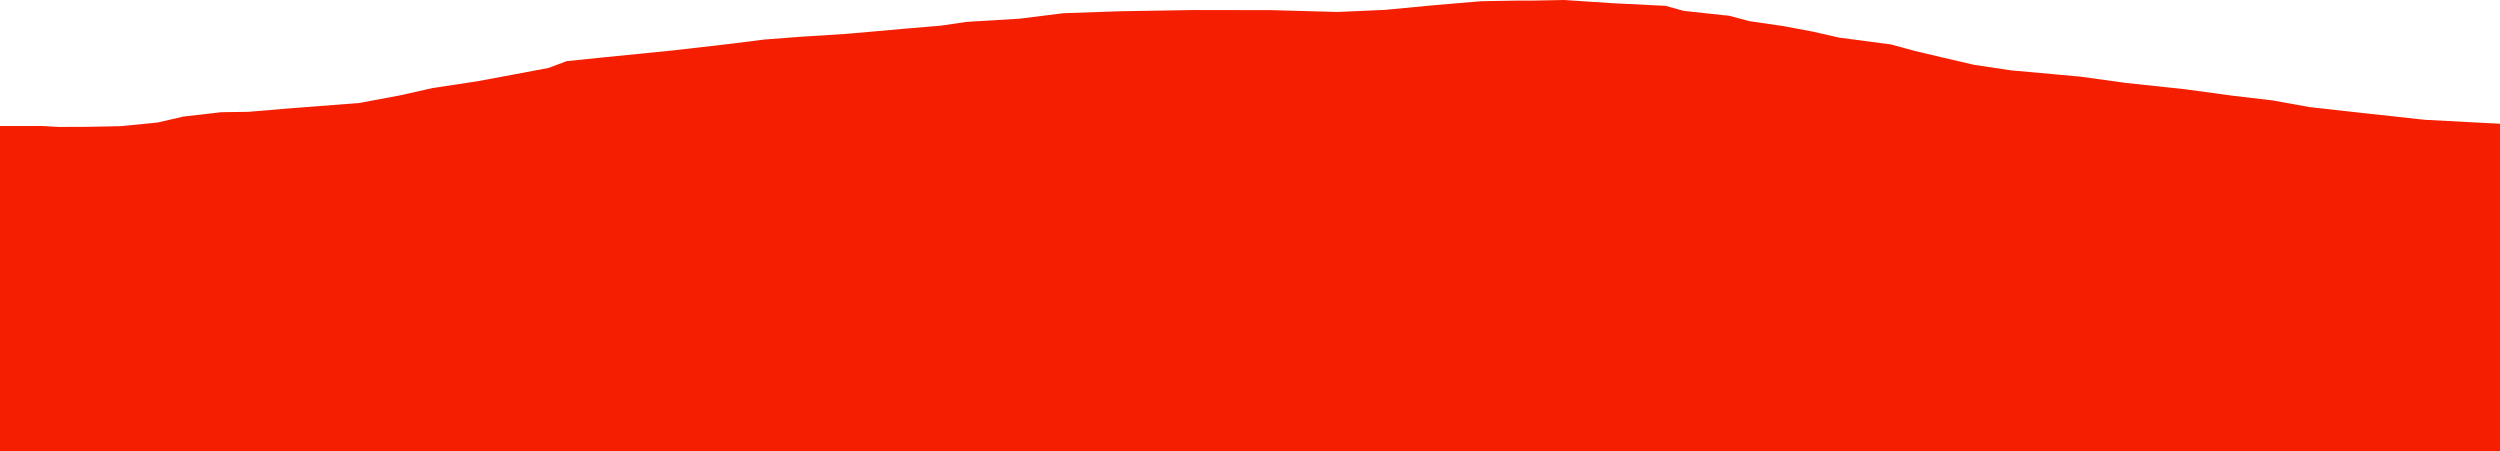<?xml version="1.0" encoding="iso-8859-1"?>
<!DOCTYPE svg PUBLIC "-//W3C//DTD SVG 1.0//EN"
"http://www.w3.org/TR/2001/
REC-SVG-20010904/DTD/svg10.dtd">

<svg viewBox="0 0 11733.869 2118.019" preserveAspectRatio="none" xmlns="http://www.w3.org/2000/svg" xmlns:xlink="http://www.w3.org/1999/xlink">
  <polygon points="0,2118.019 0,591.25  194.109,591.25 273.121,595.652 393.52,595.529 564.813,592.212 738.677,575.265 860.751,547.115 1038.409,526.642 1165.926,524.836 1353.272,509.082 1685.834,483.409 1877.873,447.511 2030.885,413.134 2238.146,381.797 2403.6,351.079 2573.357,319.101 2660.435,286.795 2846.981,267.771 3162.659,236.231 3425.263,205.959 3586.555,185.63 3754.125,172.835 3972.195,158.928 4116.548,146.32 4253.001,134.119 4414.826,120.565 4536.182,102.754 4786.67,87.537 4990.436,62.059 5255.521,52.868 5602.591,47.085 5966.801,47.64 6278.148,56.144 6500.844,46.337 6722.666,25.121 6951.615,5.719 7119.657,2.765 7195.756,2.769 7341.189,0 7574.49,15.402 7816.959,27.356 7902.891,51.199 8037.146,65.648 8116.796,74.145 8210.593,99.337 8372.19,122.813 8508.662,148.465 8631.961,176.515 8874.781,208.519 8988.357,239.442 9119.288,270.359 9266.094,304.43 9436.579,329.974 9762.238,359.477 9975.603,388.978 10254.838,418.862 10482.038,449.699 10665.332,471.149 10839.816,502.722 11095.523,531.15 11380.936,562.26 11733.869,580.807  11733.869,2118.019" style="fill:#f61e00;stroke-width:1" />
</svg>